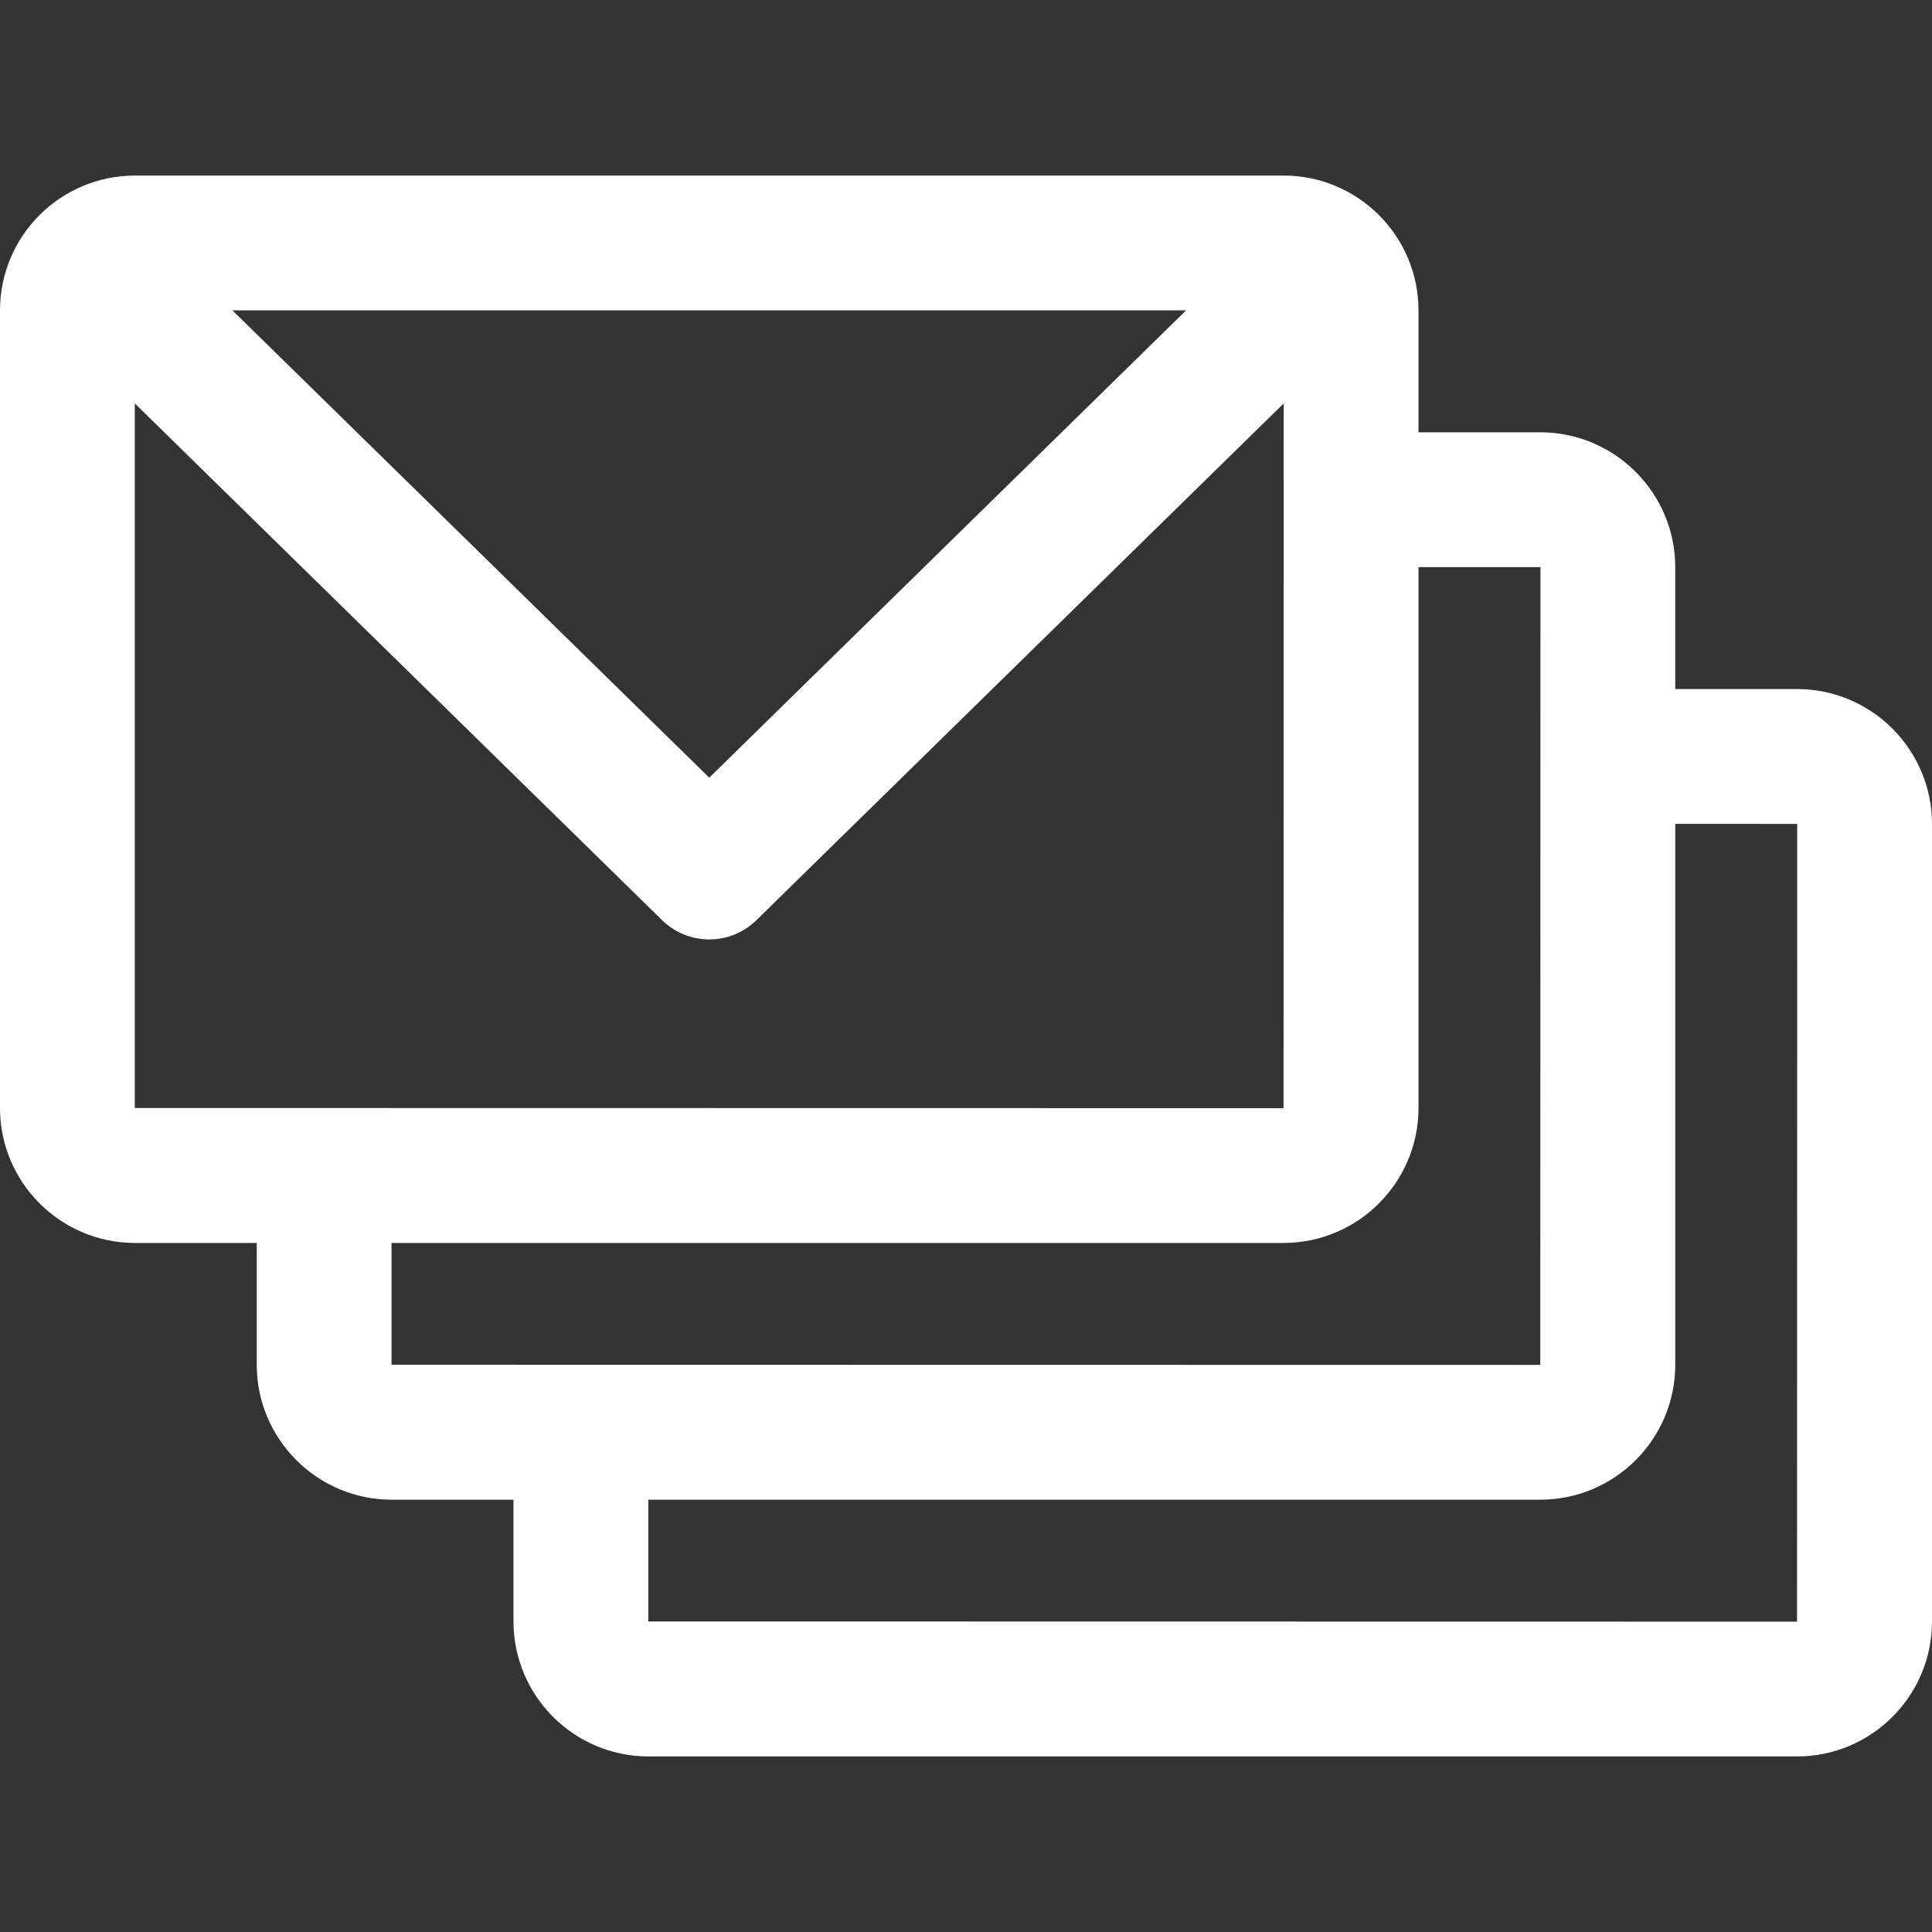 <?xml version="1.0" encoding="UTF-8"?> <svg xmlns="http://www.w3.org/2000/svg" xmlns:xlink="http://www.w3.org/1999/xlink" xmlns:svgjs="http://svgjs.com/svgjs" version="1.1" width="512" height="512" x="0" y="0" viewBox="0 0 512 512" style="enable-background:new 0 0 512 512" xml:space="preserve"><rect x="0" y="0" width="512" height="512" fill="#333333" stroke="none"/><g> <g xmlns="http://www.w3.org/2000/svg"> <g> <path d="M476.231,182.605H443.96v-32.273c0-19.723-16.046-35.769-35.769-35.769h-32.273v-32.27 c0-19.788-16.053-35.769-35.767-35.769H35.769C16.095,46.525,0,62.455,0,82.293v211.332c0,19.723,16.046,35.769,35.769,35.769 H68.04v32.273c0,19.723,16.046,35.769,35.769,35.769h32.271v32.271c0,19.723,16.046,35.769,35.769,35.769h304.383 c19.723,0,35.769-16.046,35.769-35.769V218.373C512,198.651,495.954,182.605,476.231,182.605z M314.332,82.243L187.96,206.09 L61.591,82.246L314.332,82.243z M35.721,293.625l0.007-186.711l139.731,136.939c6.945,6.807,18.059,6.805,25.002,0l139.732-136.94 l-0.04,186.76L35.721,293.625z M103.761,361.665v-32.271h236.392c19.723,0,35.767-16.045,35.767-35.769V150.29l32.319,0.01 c0,0,0.001,0.011,0.001,0.033l-0.048,211.38L103.761,361.665z M476.231,429.753l-304.43-0.048v-32.271h236.392 c19.723,0,35.769-16.046,35.769-35.769V218.331l32.318,0.009c0,0,0.001,0.011,0.001,0.033L476.231,429.753z" fill="#ffffff" data-original="#000000" style=""></path> </g> </g> <g xmlns="http://www.w3.org/2000/svg"> </g> <g xmlns="http://www.w3.org/2000/svg"> </g> <g xmlns="http://www.w3.org/2000/svg"> </g> <g xmlns="http://www.w3.org/2000/svg"> </g> <g xmlns="http://www.w3.org/2000/svg"> </g> <g xmlns="http://www.w3.org/2000/svg"> </g> <g xmlns="http://www.w3.org/2000/svg"> </g> <g xmlns="http://www.w3.org/2000/svg"> </g> <g xmlns="http://www.w3.org/2000/svg"> </g> <g xmlns="http://www.w3.org/2000/svg"> </g> <g xmlns="http://www.w3.org/2000/svg"> </g> <g xmlns="http://www.w3.org/2000/svg"> </g> <g xmlns="http://www.w3.org/2000/svg"> </g> <g xmlns="http://www.w3.org/2000/svg"> </g> <g xmlns="http://www.w3.org/2000/svg"> </g> </g></svg> 